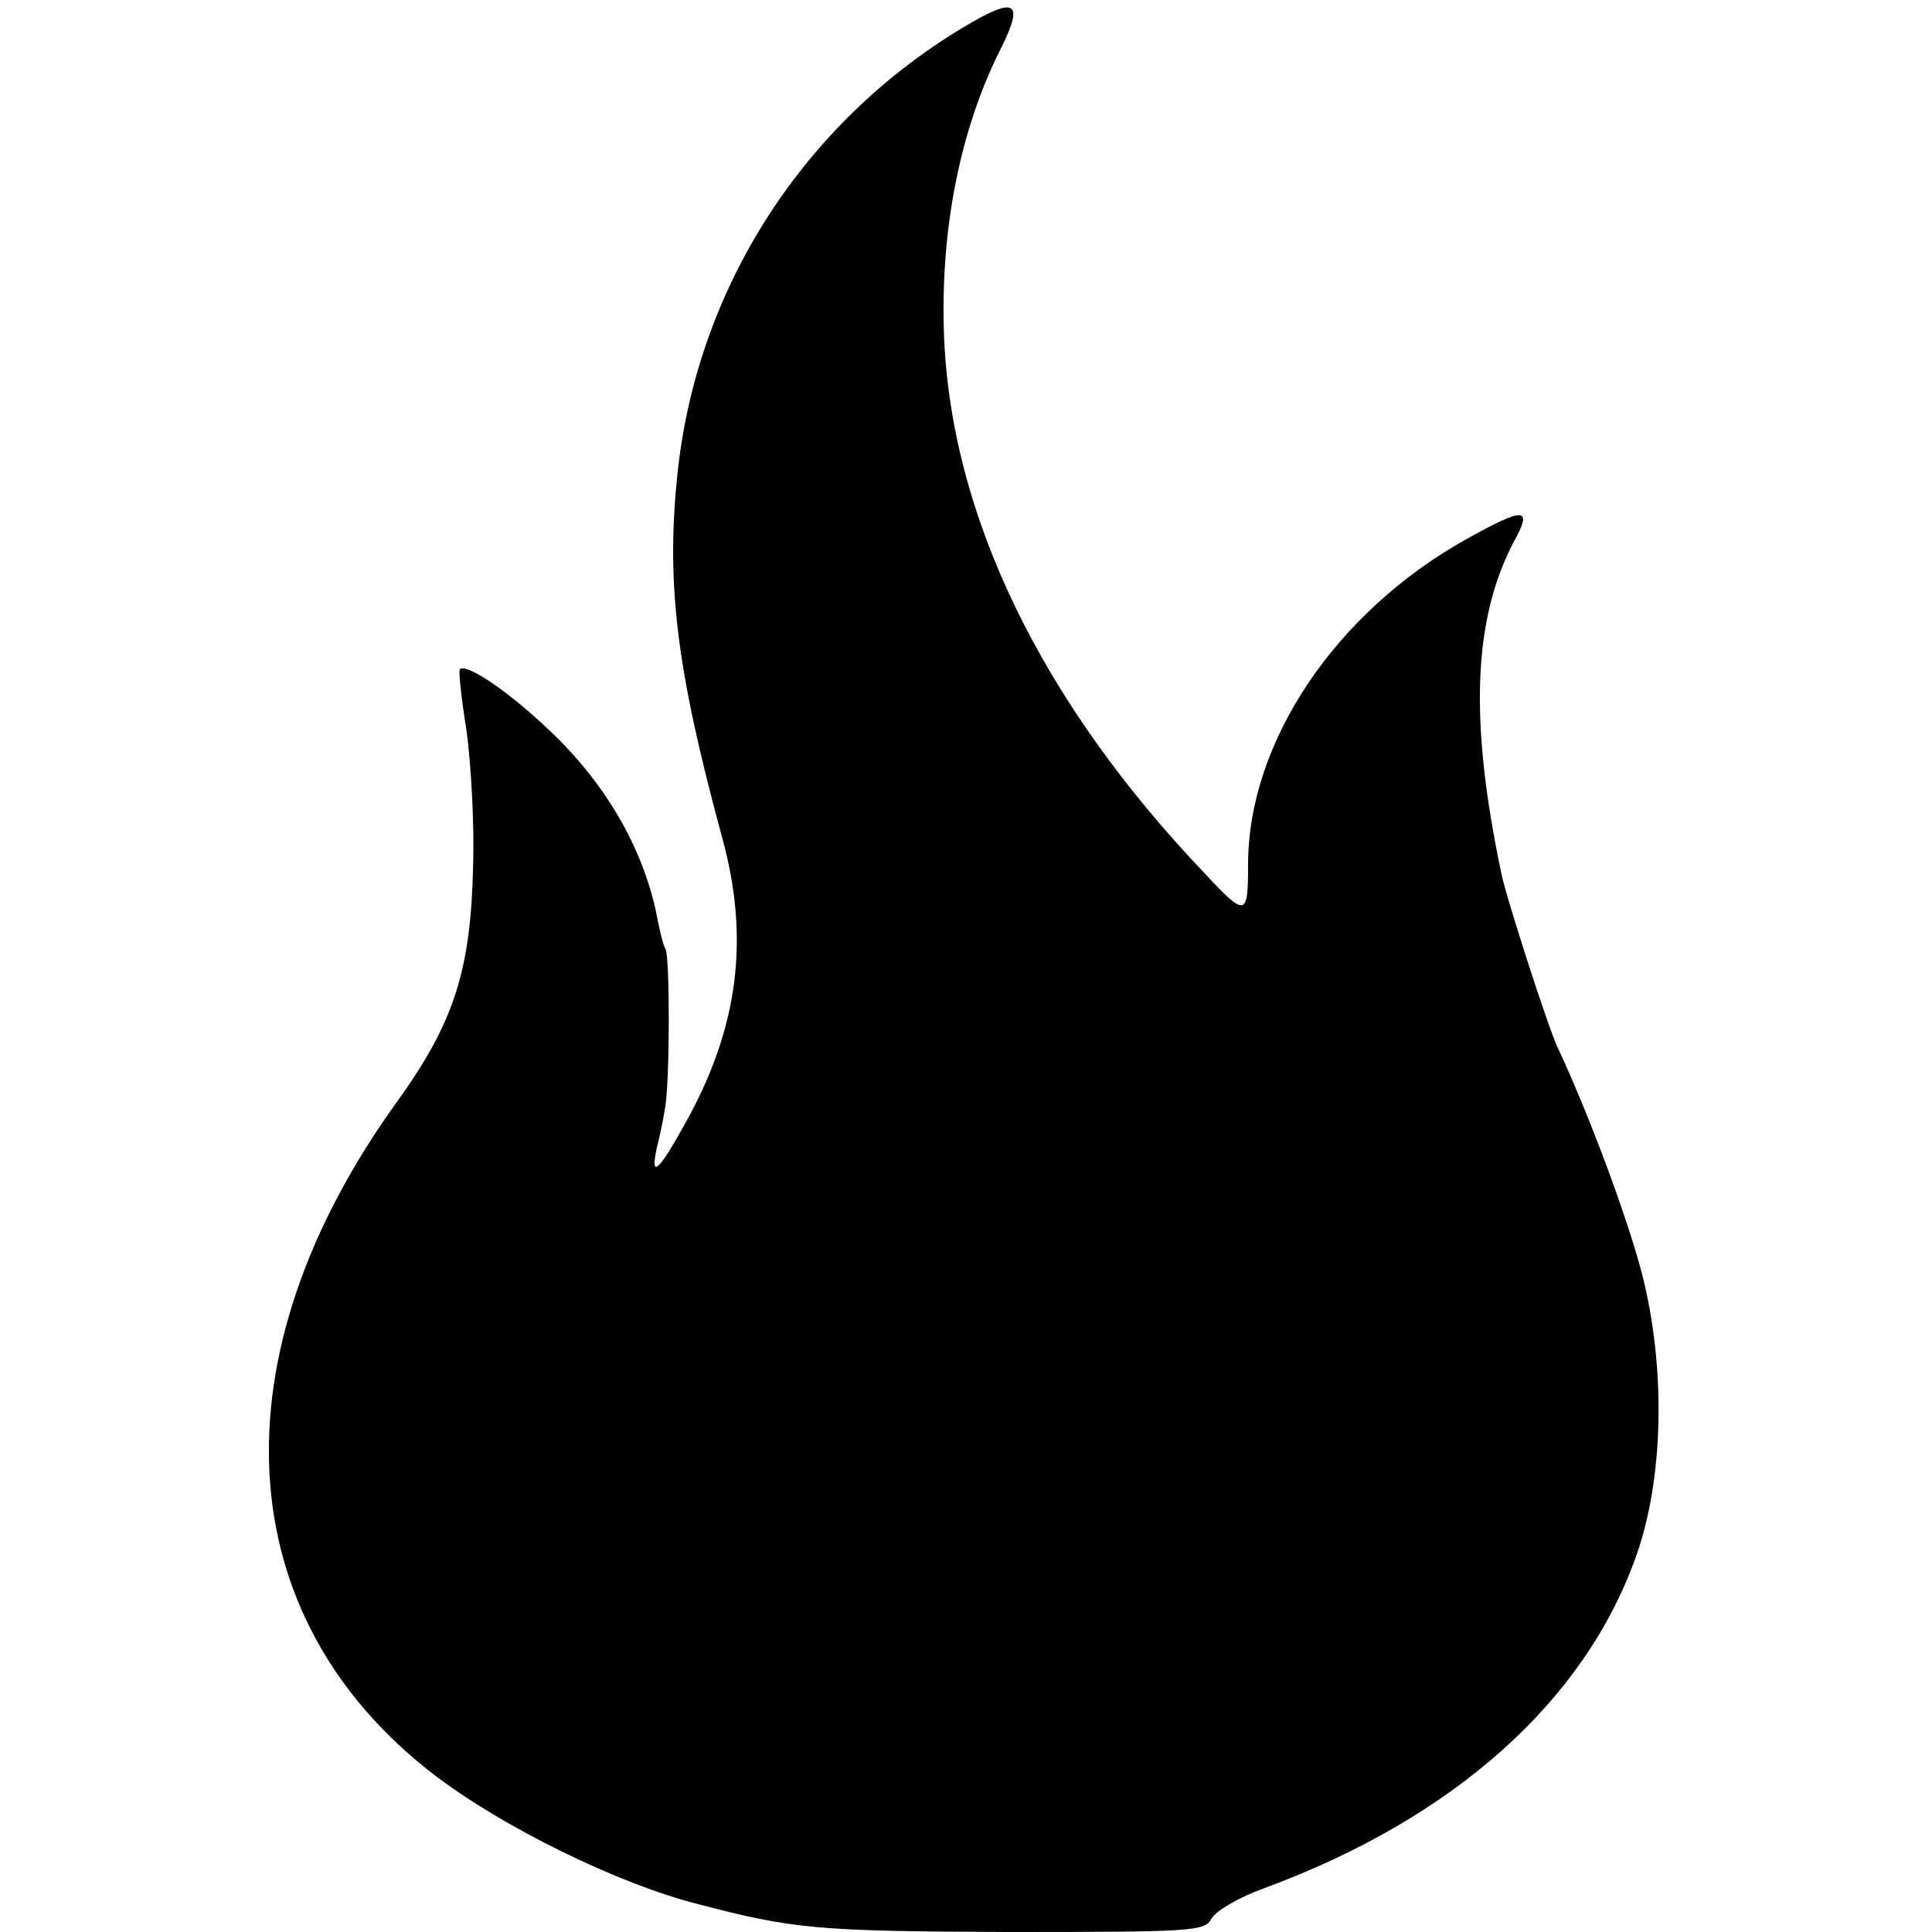 <?xml version="1.0" standalone="no"?>
<!DOCTYPE svg PUBLIC "-//W3C//DTD SVG 20010904//EN"
 "http://www.w3.org/TR/2001/REC-SVG-20010904/DTD/svg10.dtd">
<svg version="1.0" xmlns="http://www.w3.org/2000/svg"
 width="263pt" height="263pt" viewBox="0 0 263 263"
 preserveAspectRatio="xMidYMid meet">
<g transform="translate(0,263) scale(0.1,-0.1)"
fill="#000000" stroke="none">
<path d="M1310 2592 c-216 -130 -359 -352 -387 -600 -17 -153 -3 -270 60 -502
38 -138 22 -259 -49 -387 -38 -69 -49 -78 -40 -36 4 16 9 39 11 53 7 33 7 208
1 218 -3 5 -7 21 -10 36 -18 100 -73 194 -158 271 -53 49 -104 82 -112 74 -2
-2 2 -40 9 -83 6 -44 11 -127 9 -185 -3 -142 -26 -213 -103 -320 -250 -346
-231 -701 50 -917 93 -71 249 -148 359 -176 130 -34 163 -37 422 -38 252 0
268 1 277 18 6 11 39 30 73 42 257 95 435 254 505 451 38 106 41 257 8 386
-20 76 -71 214 -115 308 -12 25 -69 201 -76 235 -44 208 -39 347 17 453 26 47
14 47 -65 3 -179 -100 -297 -277 -297 -443 0 -71 -3 -72 -59 -12 -224 235
-346 489 -355 734 -5 143 22 279 77 388 33 66 21 73 -52 29z"/>
</g>
</svg>
